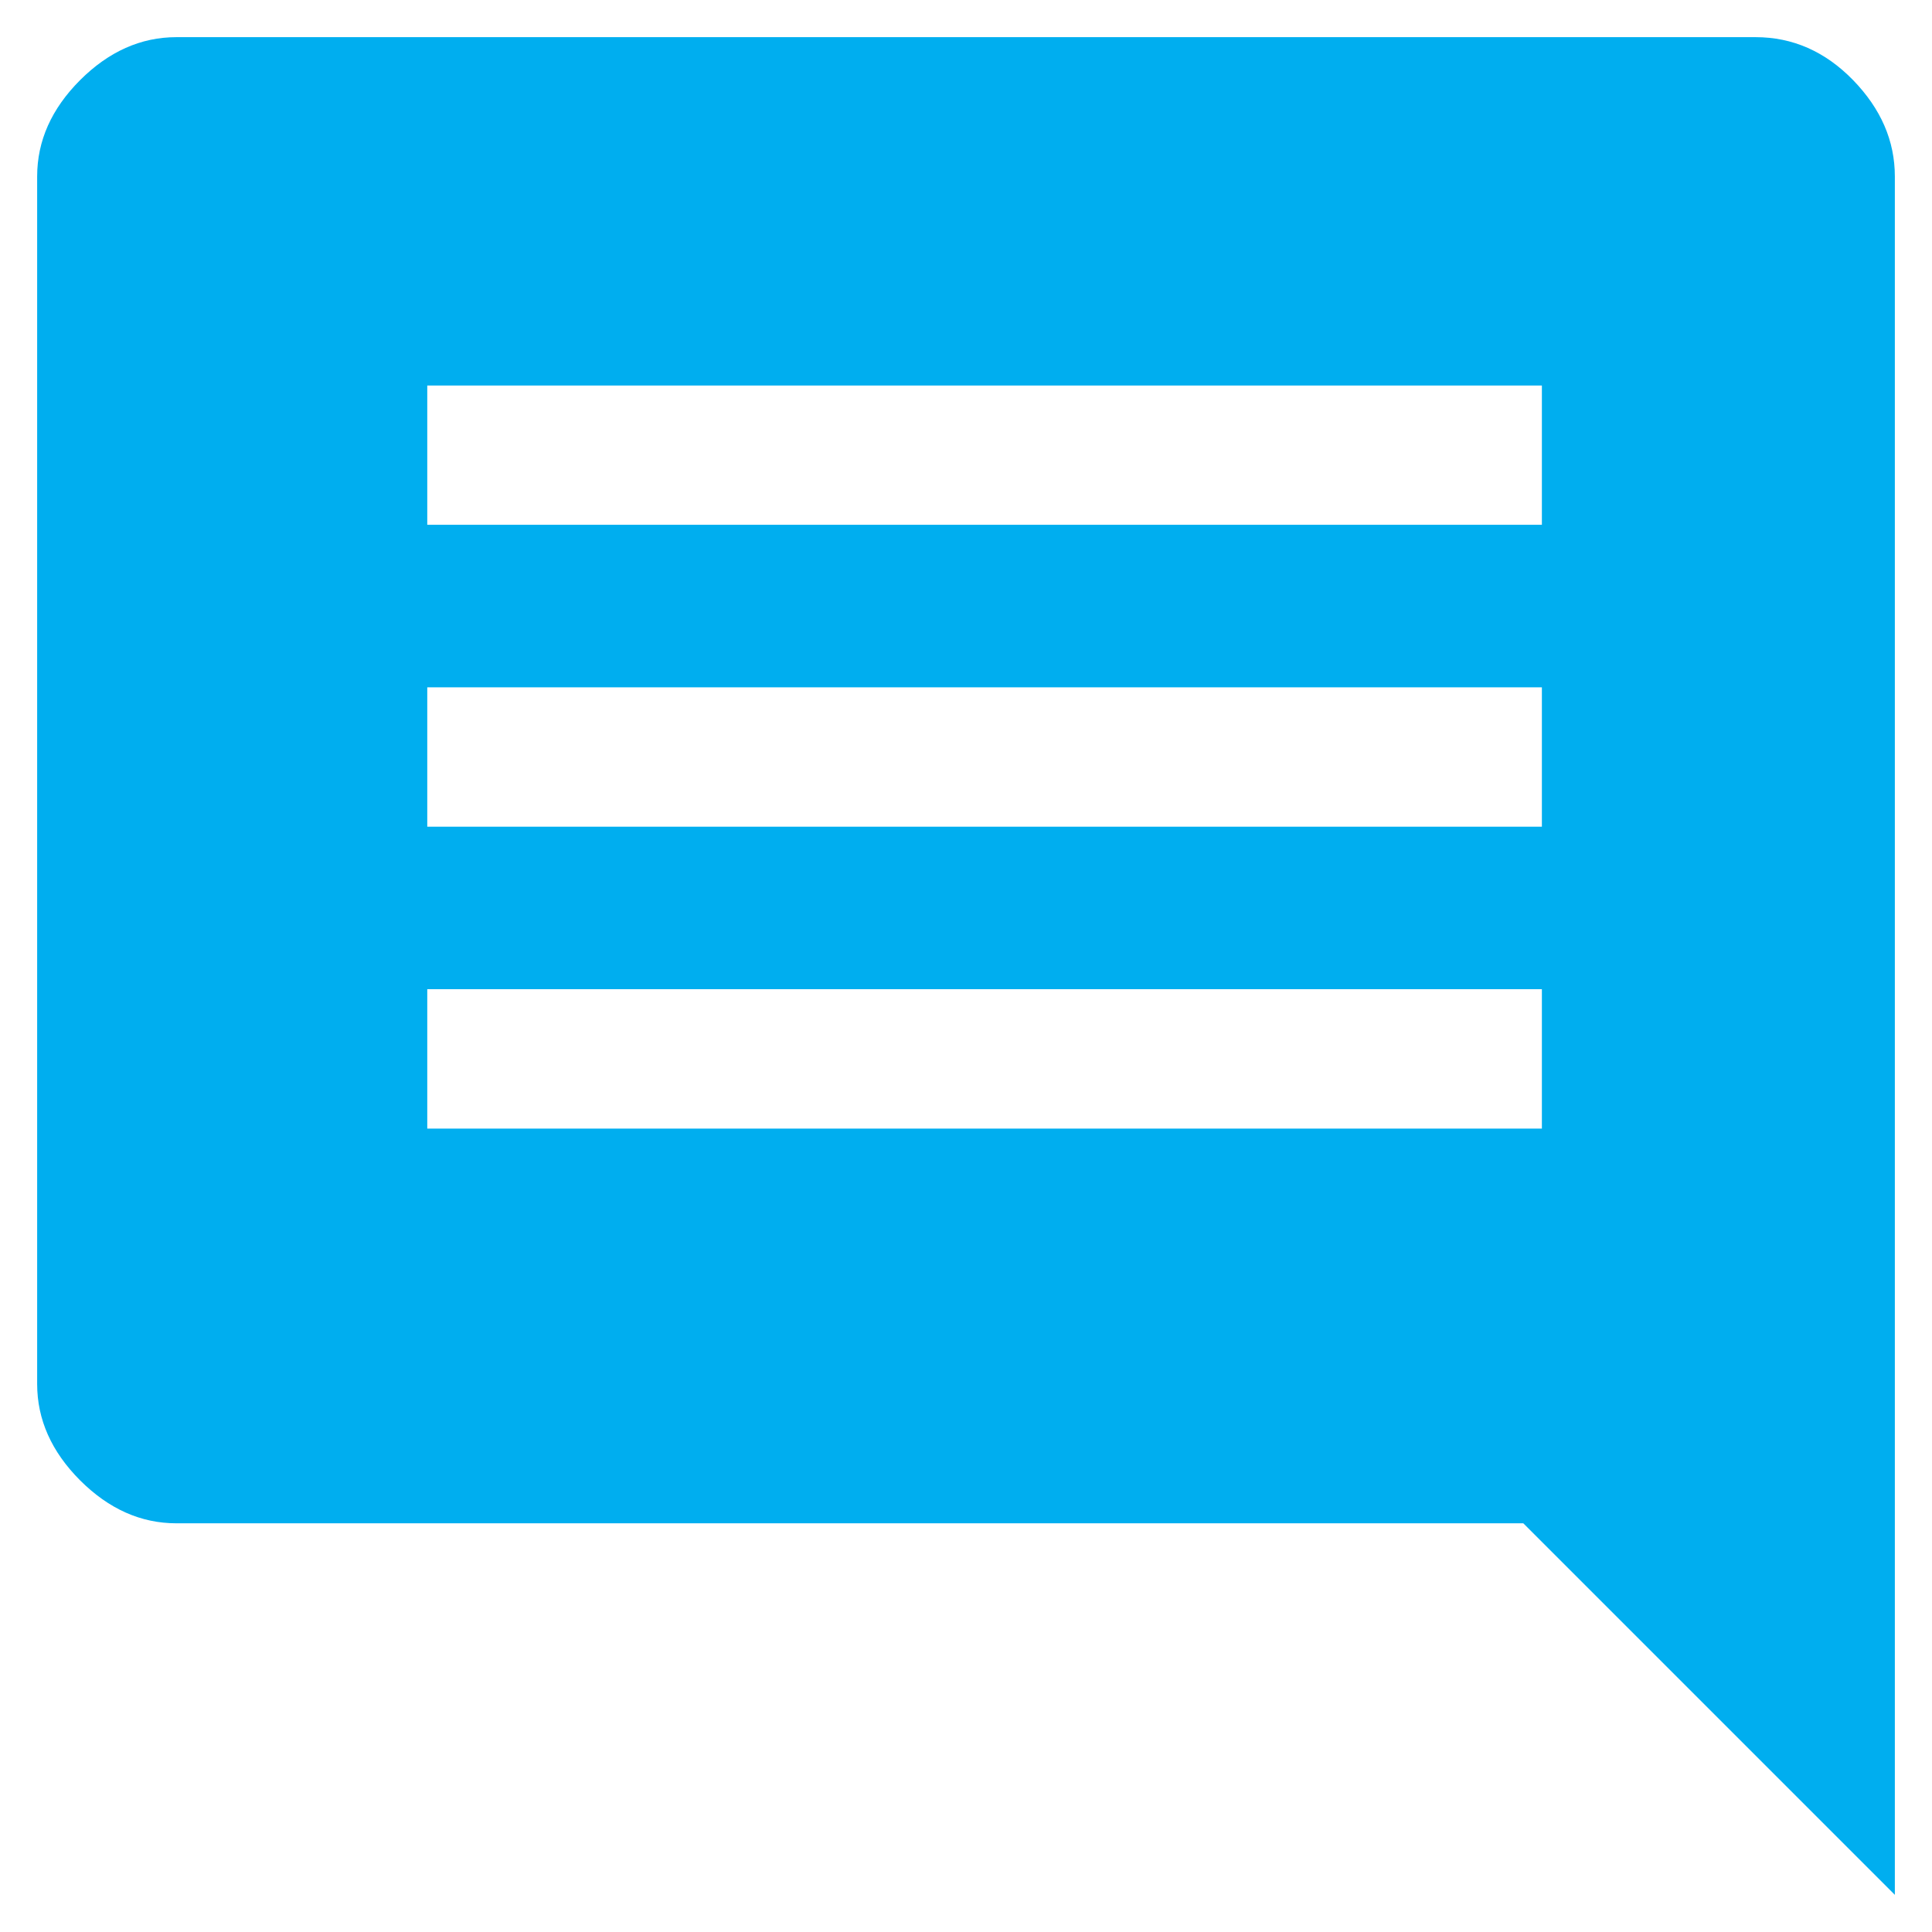 <svg width="26" height="26" fill="none" xmlns="http://www.w3.org/2000/svg"><path d="M5.75 15.188h15v-1.876h-15v1.876zm0-4.063h15V9.25h-15v1.875zm0-4.063h15V5.188h-15v1.875zM25.5 25.5l-5-5H2.375c-.48 0-.911-.193-1.297-.578C.693 19.536.5 19.104.5 18.625V2.375c0-.48.193-.911.578-1.297C1.464.693 1.896.5 2.375.5h21.25c.5 0 .938.193 1.313.578.375.386.562.818.562 1.297V25.5z" fill="#00AEEF"/></svg>